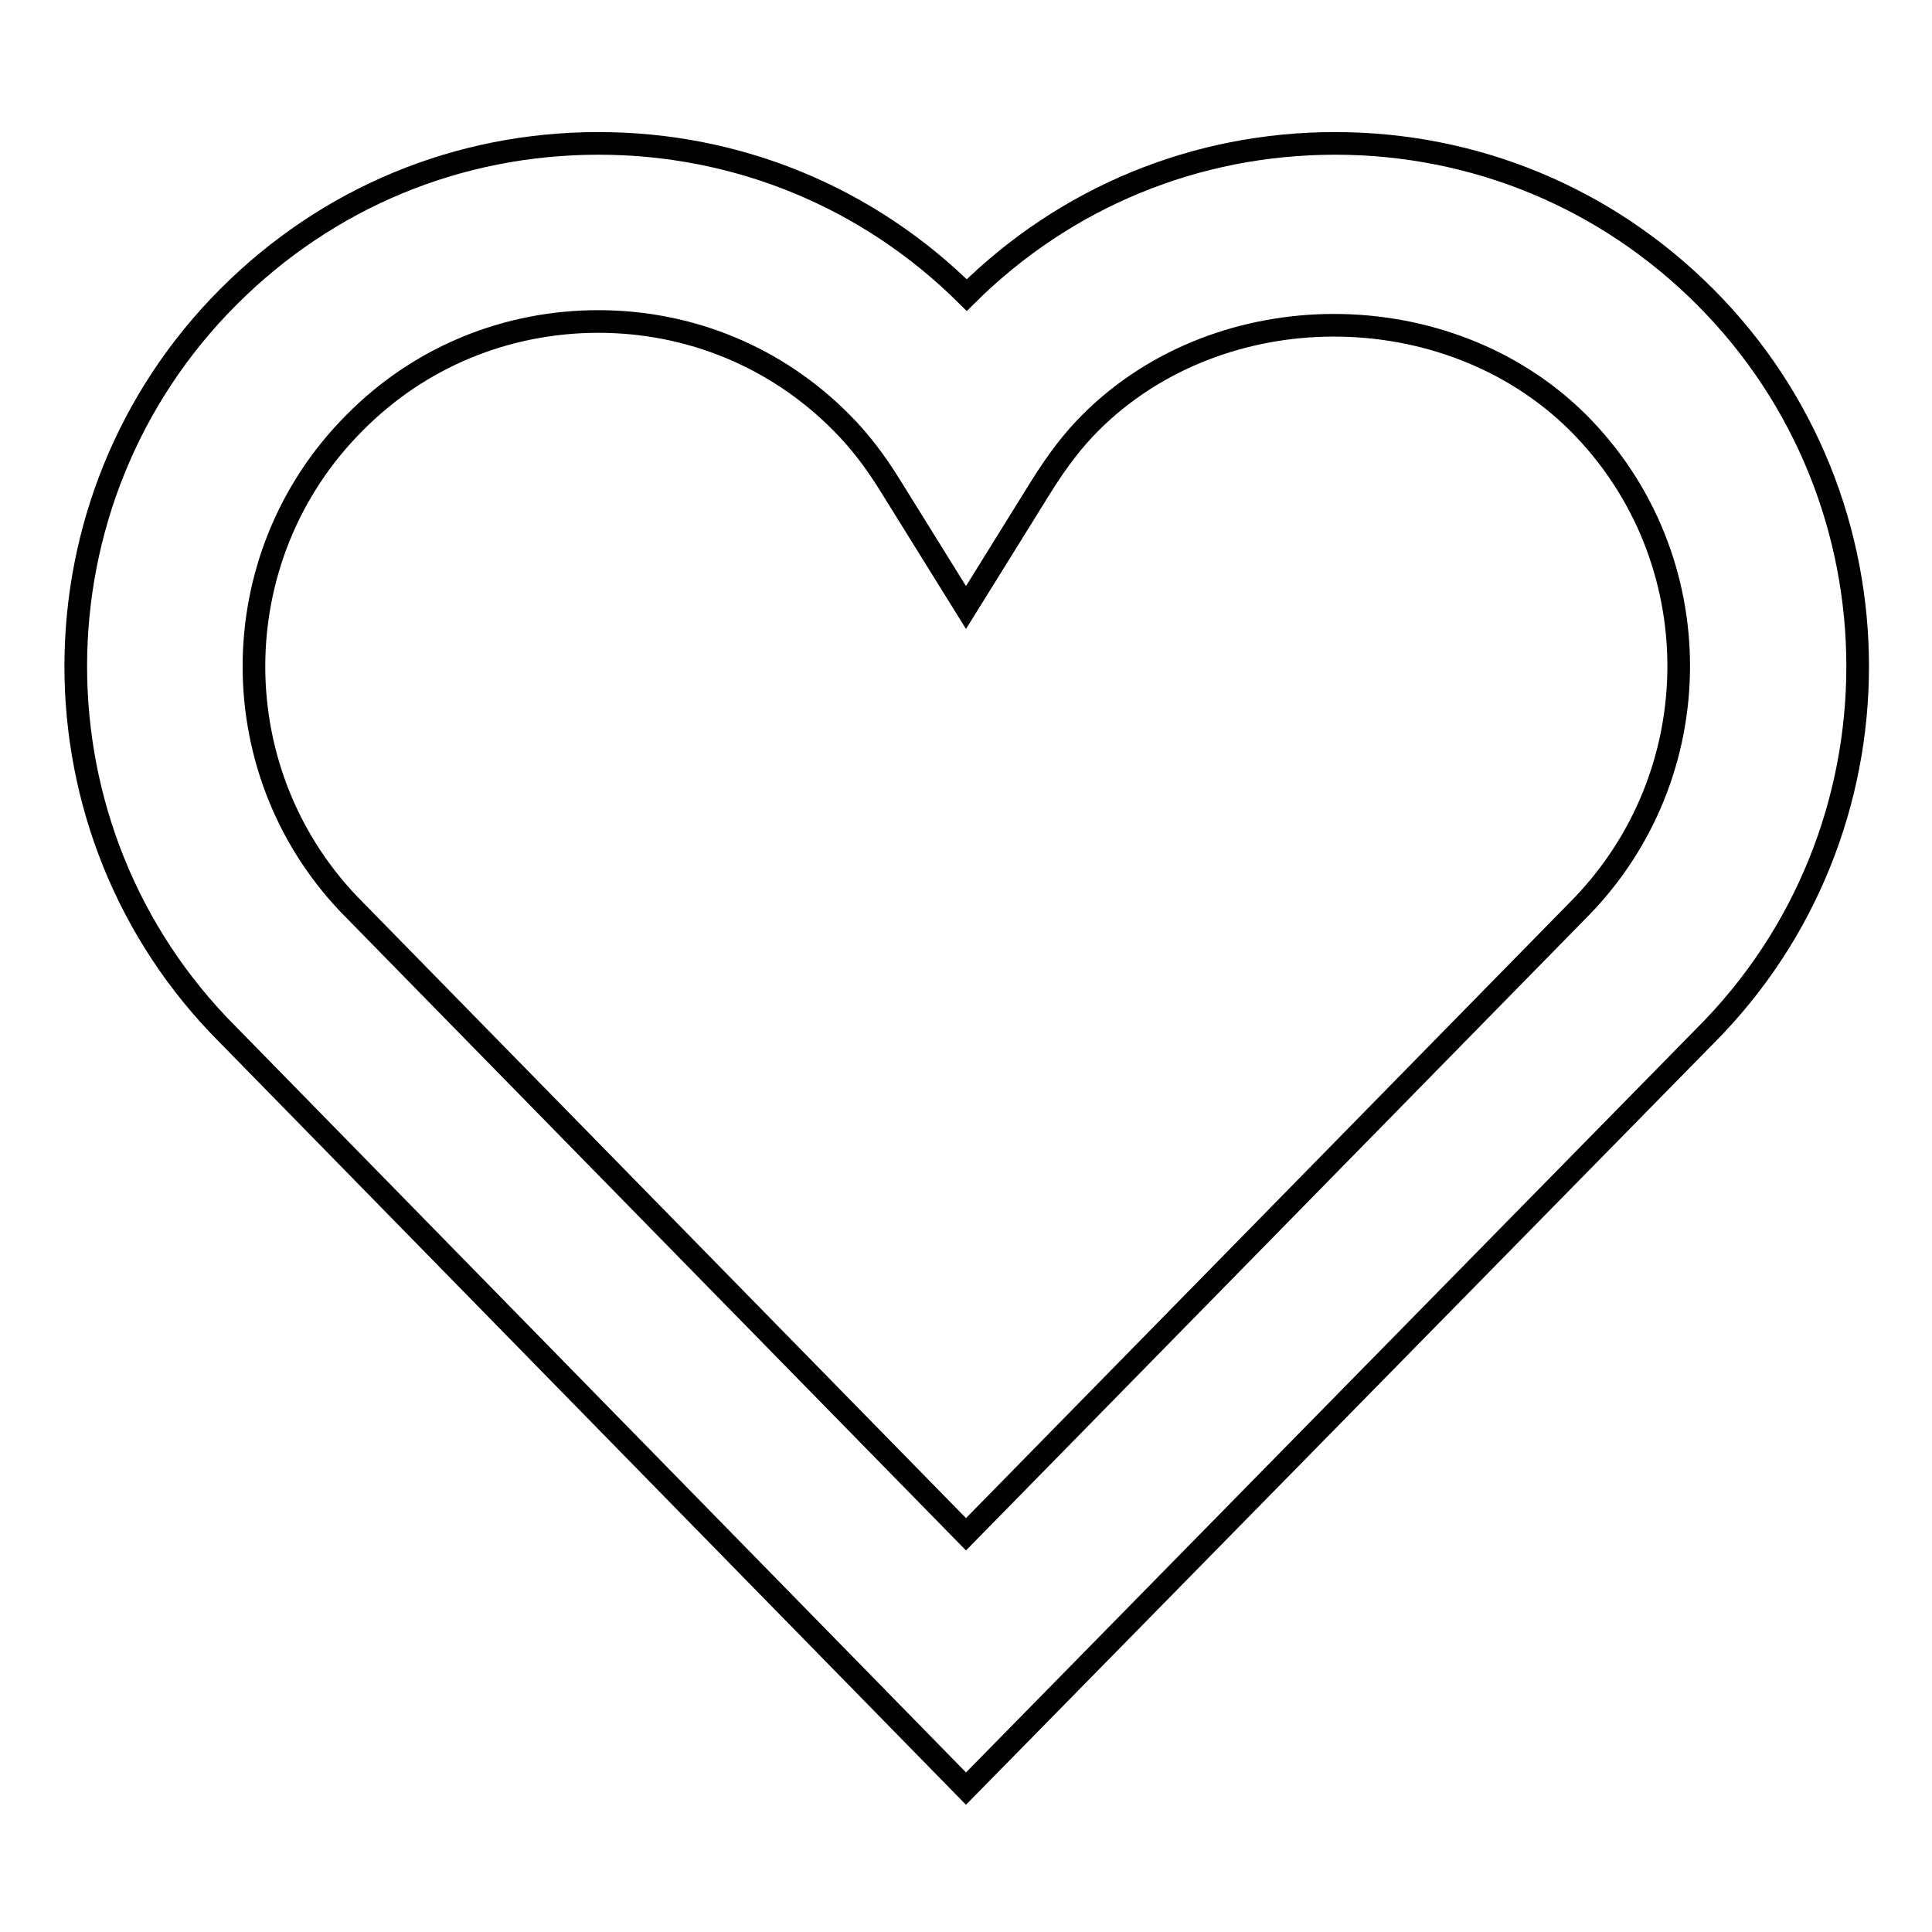 <?xml version="1.0" encoding="utf-8"?>
<!-- Svg Vector Icons : http://www.onlinewebfonts.com/icon -->
<!DOCTYPE svg PUBLIC "-//W3C//DTD SVG 1.1//EN" "http://www.w3.org/Graphics/SVG/1.1/DTD/svg11.dtd">
<svg version="1.1" xmlns="http://www.w3.org/2000/svg" xmlns:xlink="http://www.w3.org/1999/xlink" x="0px" y="0px" viewBox="0 0 256 256" enable-background="new 0 0 256 256" xml:space="preserve">
<g><g><path stroke-width="3" fill-opacity="0" stroke="#000000"  d="M128,237l-97.8-99.9C3.3,110.2,3.3,66.3,30.3,39.3C43.4,26.2,60.7,19,79.3,19c18.4,0,35.7,7.1,48.8,20.1c13.1-13,30.4-20.1,48.8-20.1c18.5,0,35.9,7.2,49,20.3c27,27,27,71,0,98L128,237L128,237z M79.3,42.6C67.1,42.6,55.6,47.3,47,56c-17.8,17.8-17.8,46.8,0,64.6l81,82.7l81-82.6c17.9-17.9,17.9-46.9,0.1-64.7c-17.3-17.2-47.4-17.2-64.6,0c-2.3,2.3-4.3,4.9-6.5,8.4l-10,16.1l-10-16.1c-2.1-3.4-4.2-6.1-6.5-8.4C102.9,47.3,91.4,42.6,79.3,42.6L79.3,42.6z"/></g></g>
</svg>